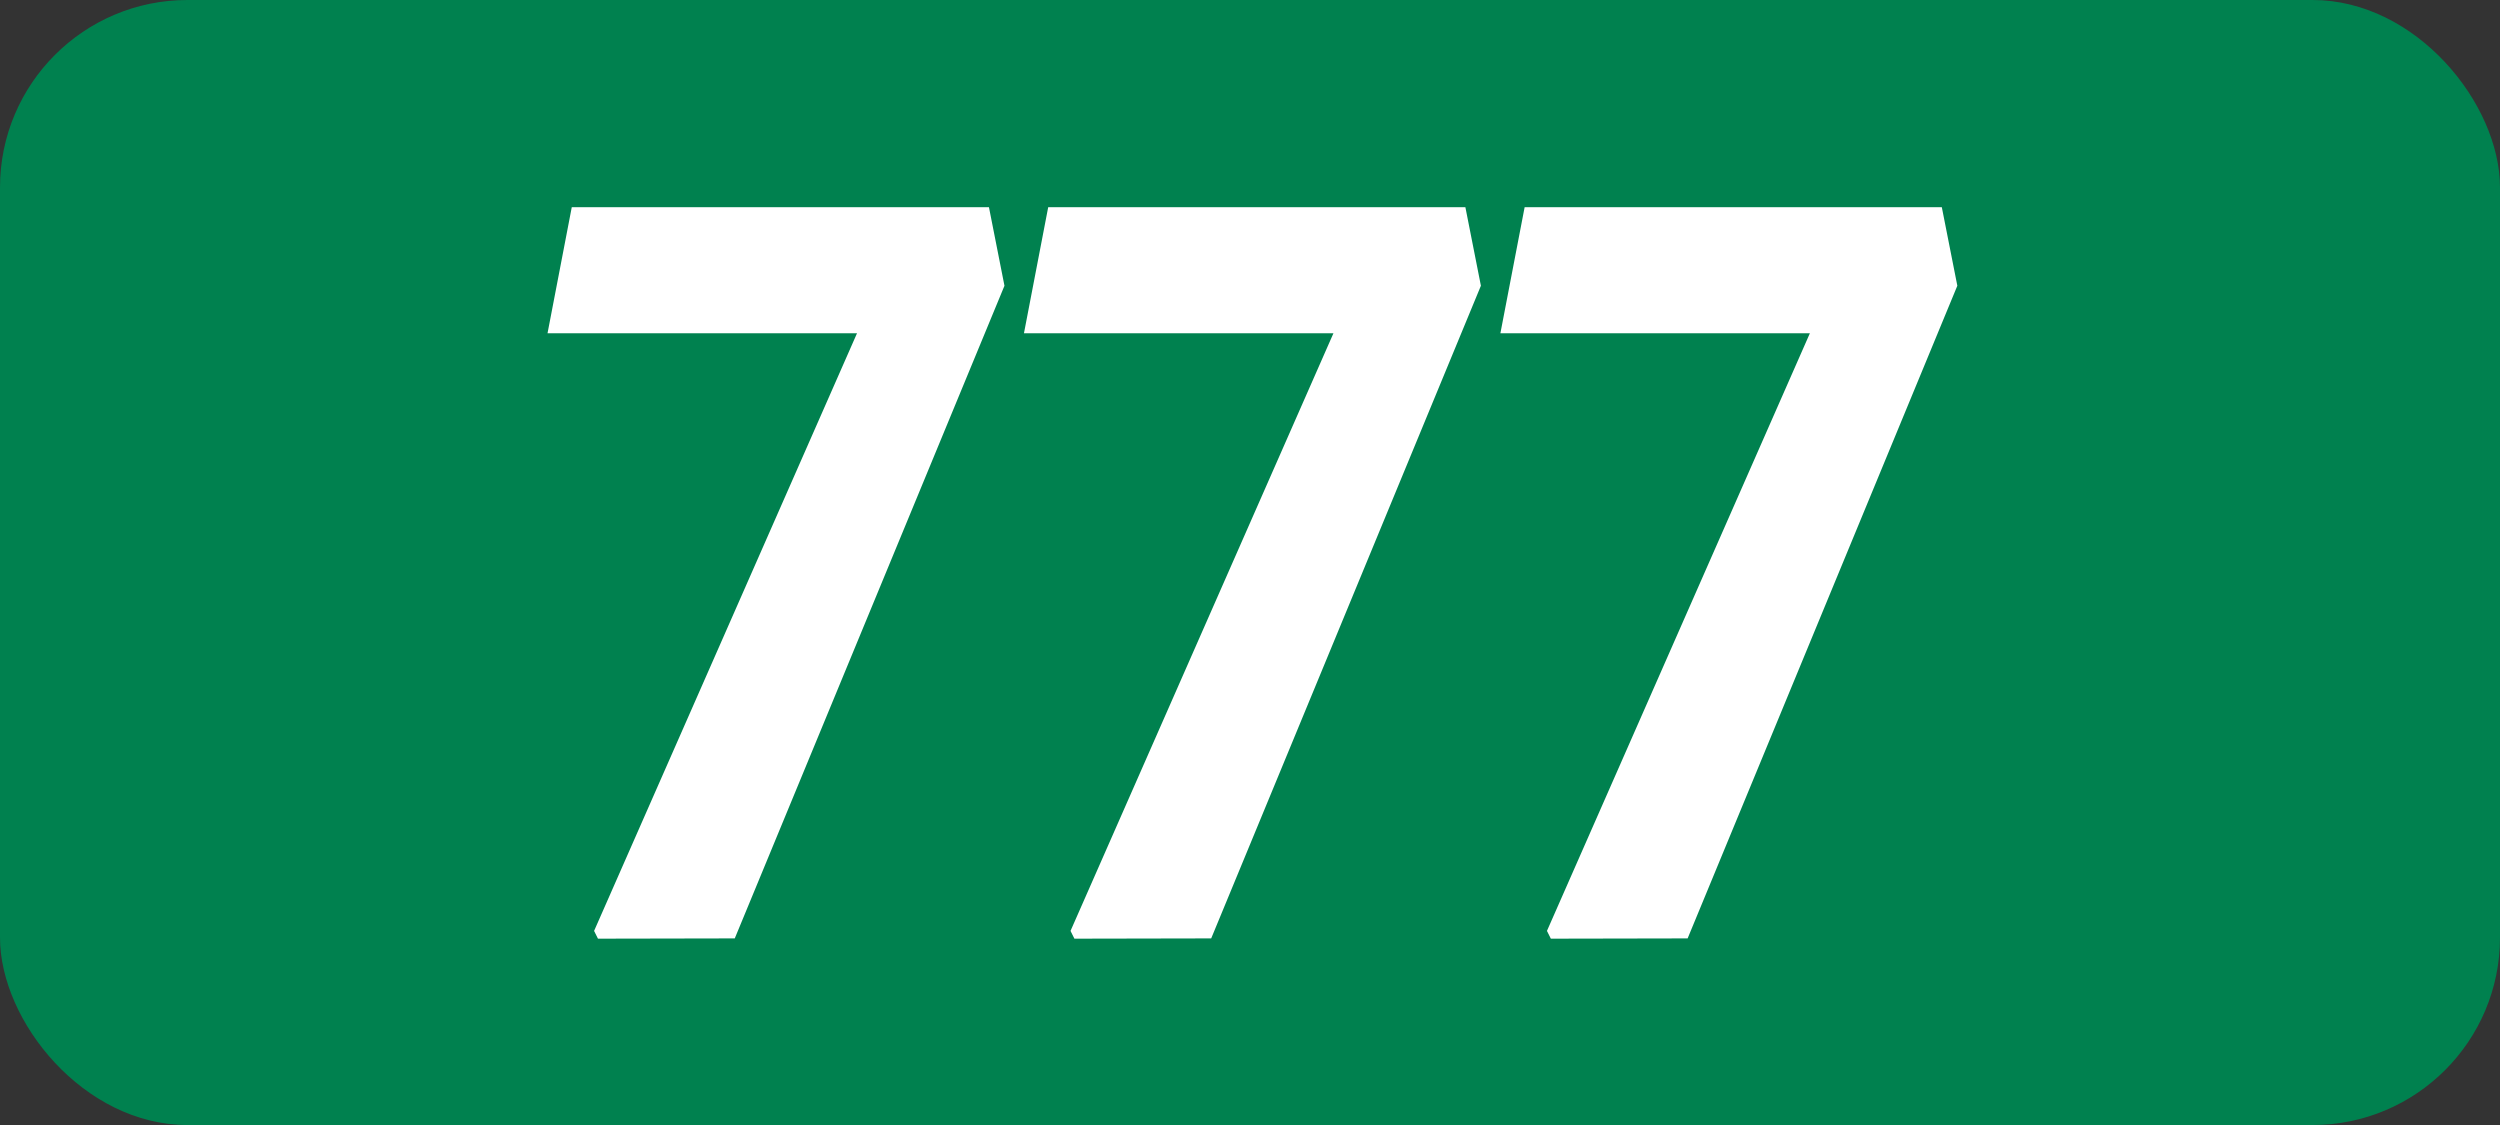 <?xml version="1.0" encoding="UTF-8"?>
<svg id="Calque_1" data-name="Calque 1" xmlns="http://www.w3.org/2000/svg" viewBox="0 0 283.46 127.56">
  <rect x="0" y="0" width="283.46" height="127.56" fill="#333333" stroke="none"/>
  <rect width="283.46" height="127.56" rx="21.26" ry="21.26" style="fill: #00814f;"/>
  <path d="M67.8,106.43l-.44-.88,29.81-67.76h-35.09l2.75-14.3h47.3l1.76,8.91-30.58,74-15.51.03Z" style="fill: #fff;"/>
  <path d="M121.82,106.43l-.44-.88,29.81-67.76h-35.09l2.75-14.3h47.3l1.76,8.91-30.58,74-15.51.03Z" style="fill: #fff;"/>
  <path d="M175.84,106.43l-.44-.88,29.81-67.76h-35.09l2.75-14.3h47.3l1.76,8.91-30.58,74-15.51.03Z" style="fill: #fff;"/>
</svg>